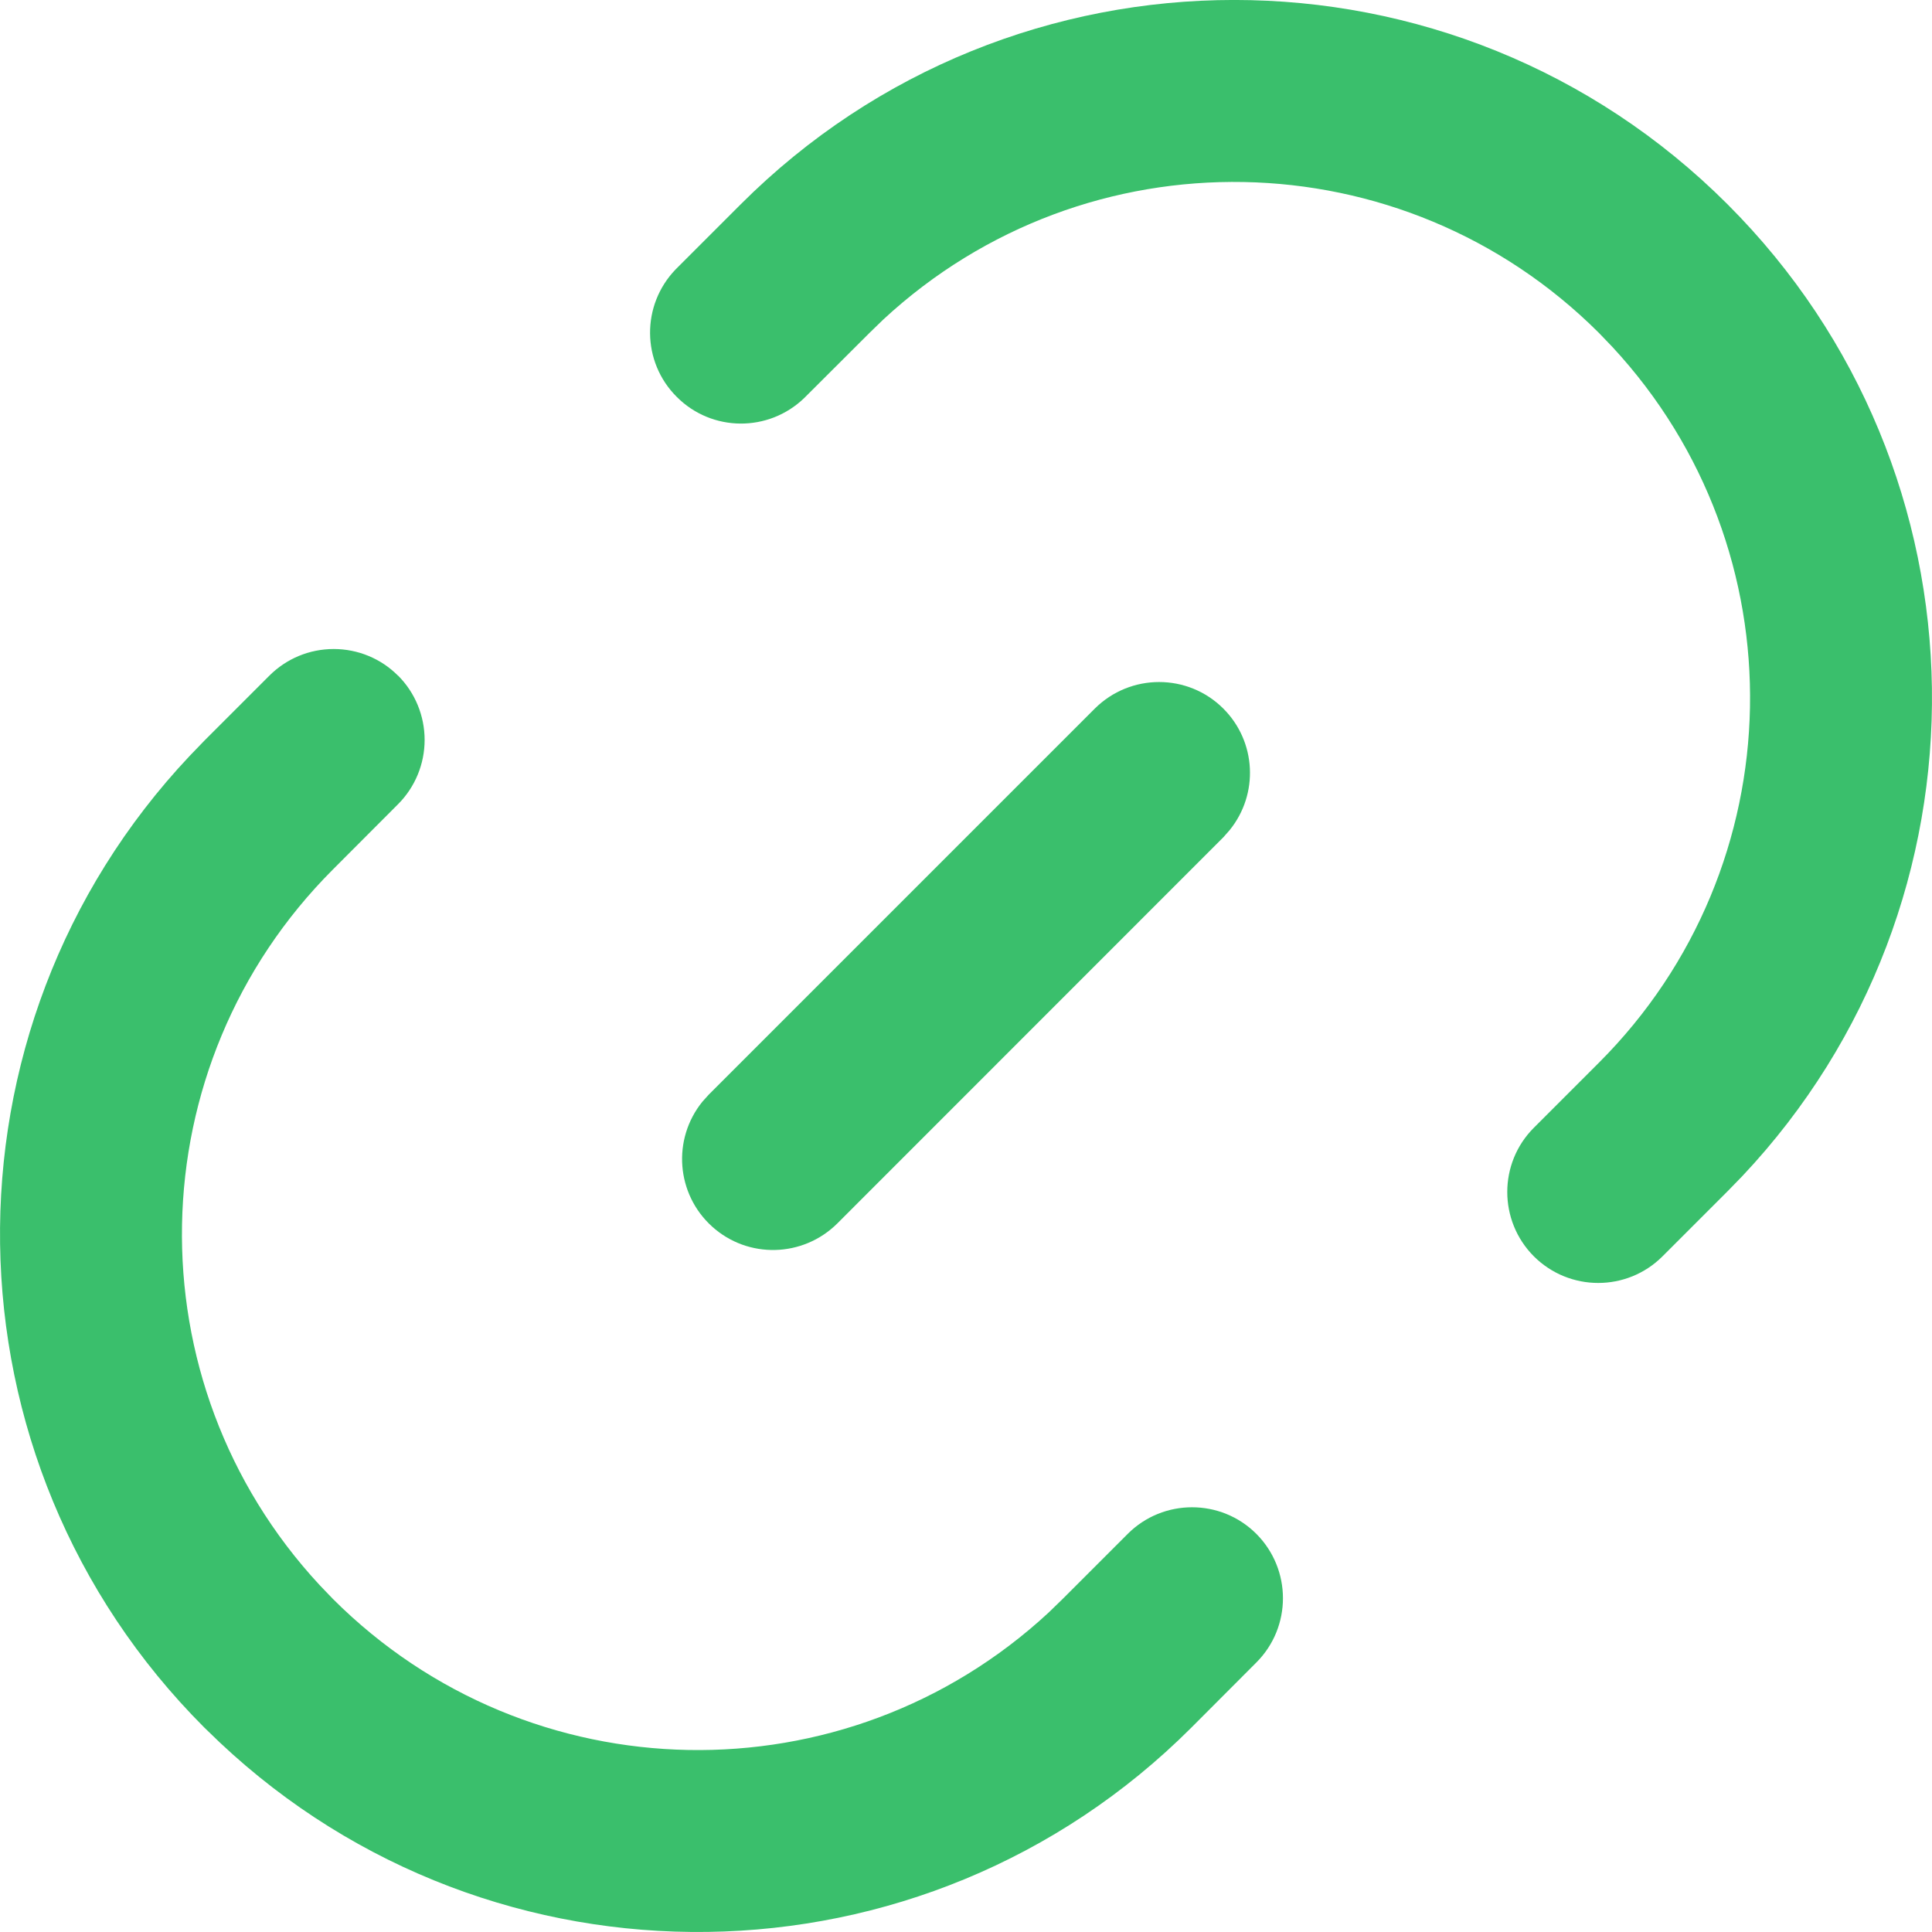 <?xml version="1.0" encoding="UTF-8"?>
<svg width="14px" height="14px" viewBox="0 0 14 14" version="1.1" xmlns="http://www.w3.org/2000/svg" xmlns:xlink="http://www.w3.org/1999/xlink">
    <title>编组 copy</title>
    <g id="页面-1" stroke="none" stroke-width="1" fill="none" fill-rule="evenodd">
        <g id="首页" transform="translate(-886, -1007)" fill="#3ABF6C"
            fill-rule="nonzero">
            <g id="Group-4" transform="translate(850, 786)">
                <g id="编组-copy" transform="translate(36, 221)">
                    <path d="M2.884,4.895 C3.008,5.019 3.077,5.187 3.077,5.362 C3.077,5.536 3.008,5.704 2.884,5.828 L2.413,6.3 C0.992,7.721 0.949,10.012 2.316,11.486 L2.413,11.587 C3.835,13.008 6.126,13.051 7.6,11.684 L7.7,11.587 L8.172,11.115 C8.429,10.858 8.847,10.858 9.104,11.115 C9.361,11.373 9.361,11.79 9.104,12.047 L8.633,12.519 C6.694,14.457 3.574,14.493 1.592,12.626 L1.481,12.519 C-0.457,10.58 -0.493,7.46 1.374,5.478 L1.481,5.367 L1.952,4.896 C2.076,4.772 2.243,4.703 2.418,4.703 C2.593,4.703 2.761,4.772 2.884,4.896 L2.884,4.895 Z M5.367,1.481 C7.342,-0.494 10.544,-0.494 12.519,1.481 C14.457,3.419 14.493,6.54 12.626,8.522 L12.519,8.632 L12.047,9.104 C11.79,9.361 11.373,9.361 11.115,9.104 C10.858,8.846 10.858,8.429 11.115,8.172 L11.587,7.7 C13.008,6.279 13.051,3.988 11.684,2.514 L11.587,2.413 C10.165,0.992 7.874,0.949 6.4,2.316 L6.3,2.413 L5.828,2.884 C5.569,3.134 5.158,3.131 4.904,2.876 C4.649,2.622 4.646,2.211 4.896,1.952 L5.367,1.481 L5.367,1.481 Z" id="形状"></path>
                    <path d="M8.865,5.135 C9.104,5.374 9.123,5.754 8.91,6.016 L8.865,6.067 L6.067,8.866 C5.818,9.113 5.42,9.123 5.16,8.888 C4.9,8.653 4.869,8.256 5.09,7.983 L5.135,7.933 L7.933,5.135 C8.191,4.878 8.608,4.878 8.865,5.135 L8.865,5.135 Z" id="路径"></path>
                </g>
            </g>
        </g>
    </g>
</svg>